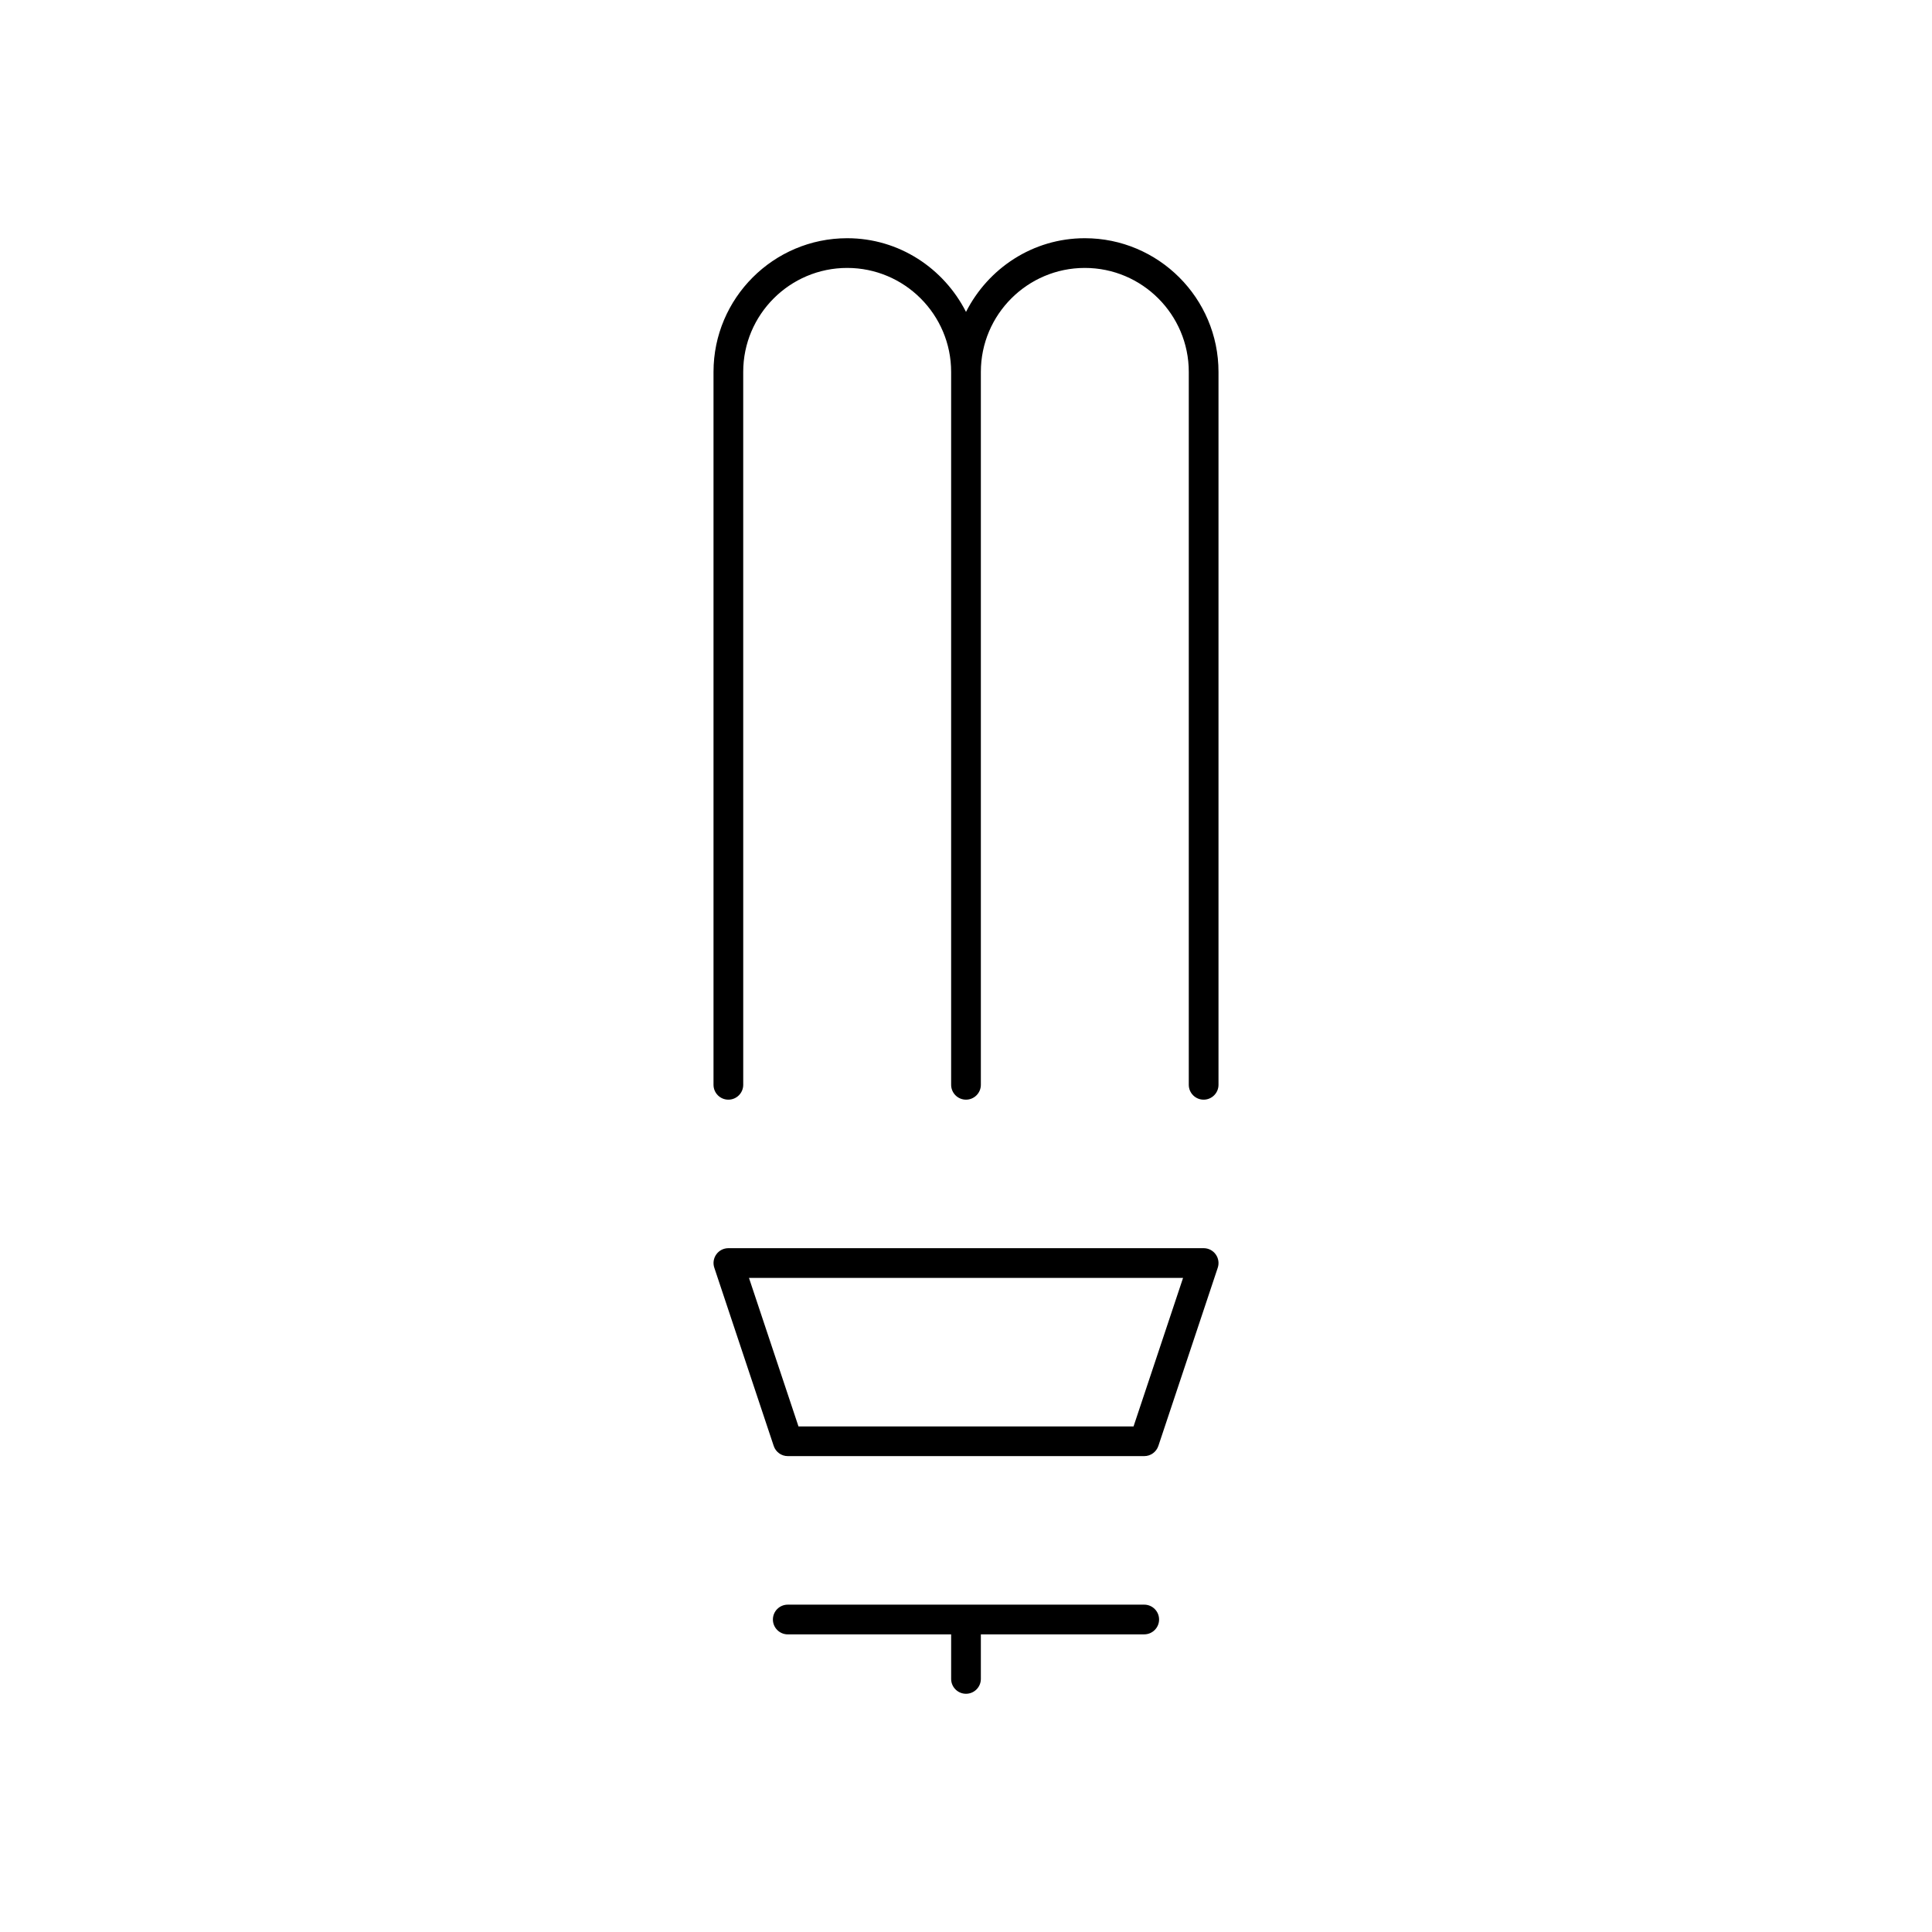 <?xml version="1.0" encoding="UTF-8"?>
<!-- Uploaded to: SVG Repo, www.svgrepo.com, Generator: SVG Repo Mixer Tools -->
<svg fill="#000000" width="800px" height="800px" version="1.1" viewBox="144 144 512 512" xmlns="http://www.w3.org/2000/svg">
 <g>
  <path d="m447.23 569.25h-94.465c-2.172 0-3.938 1.762-3.938 3.938 0 2.172 1.762 3.938 3.938 3.938h43.297v11.805c0 2.172 1.762 3.938 3.938 3.938 2.172 0 3.938-1.762 3.938-3.938v-11.809h43.293c2.172 0 3.938-1.762 3.938-3.938 0-2.168-1.766-3.934-3.938-3.934z"/>
  <path d="m462.98 474.78h-125.95c-1.266 0-2.457 0.605-3.195 1.637-0.738 1.023-0.945 2.348-0.535 3.543l15.742 47.23c0.535 1.609 2.039 2.695 3.731 2.695h94.465c1.691 0 3.195-1.086 3.738-2.691l15.742-47.23c0.402-1.195 0.195-2.519-0.543-3.543-0.738-1.031-1.926-1.641-3.191-1.641zm-18.578 47.234h-88.797l-13.121-39.359h115.04z"/>
  <path d="m431.49 207.13c-13.793 0-25.641 8.004-31.488 19.531-5.852-11.523-17.699-19.531-31.488-19.531-19.531 0-35.426 15.895-35.426 35.426v188.93c0 2.172 1.762 3.938 3.938 3.938 2.172 0 3.938-1.762 3.938-3.938l-0.004-188.93c0-15.191 12.359-27.551 27.551-27.551 15.191 0 27.551 12.359 27.551 27.551v188.93c0 2.172 1.762 3.938 3.938 3.938 2.172 0 3.938-1.762 3.938-3.938v-188.93c0-15.191 12.359-27.551 27.551-27.551s27.551 12.359 27.551 27.551v188.93c0 2.172 1.762 3.938 3.938 3.938 2.172 0 3.938-1.762 3.938-3.938v-188.93c0-19.531-15.895-35.426-35.422-35.426z"/>
 </g>
</svg>